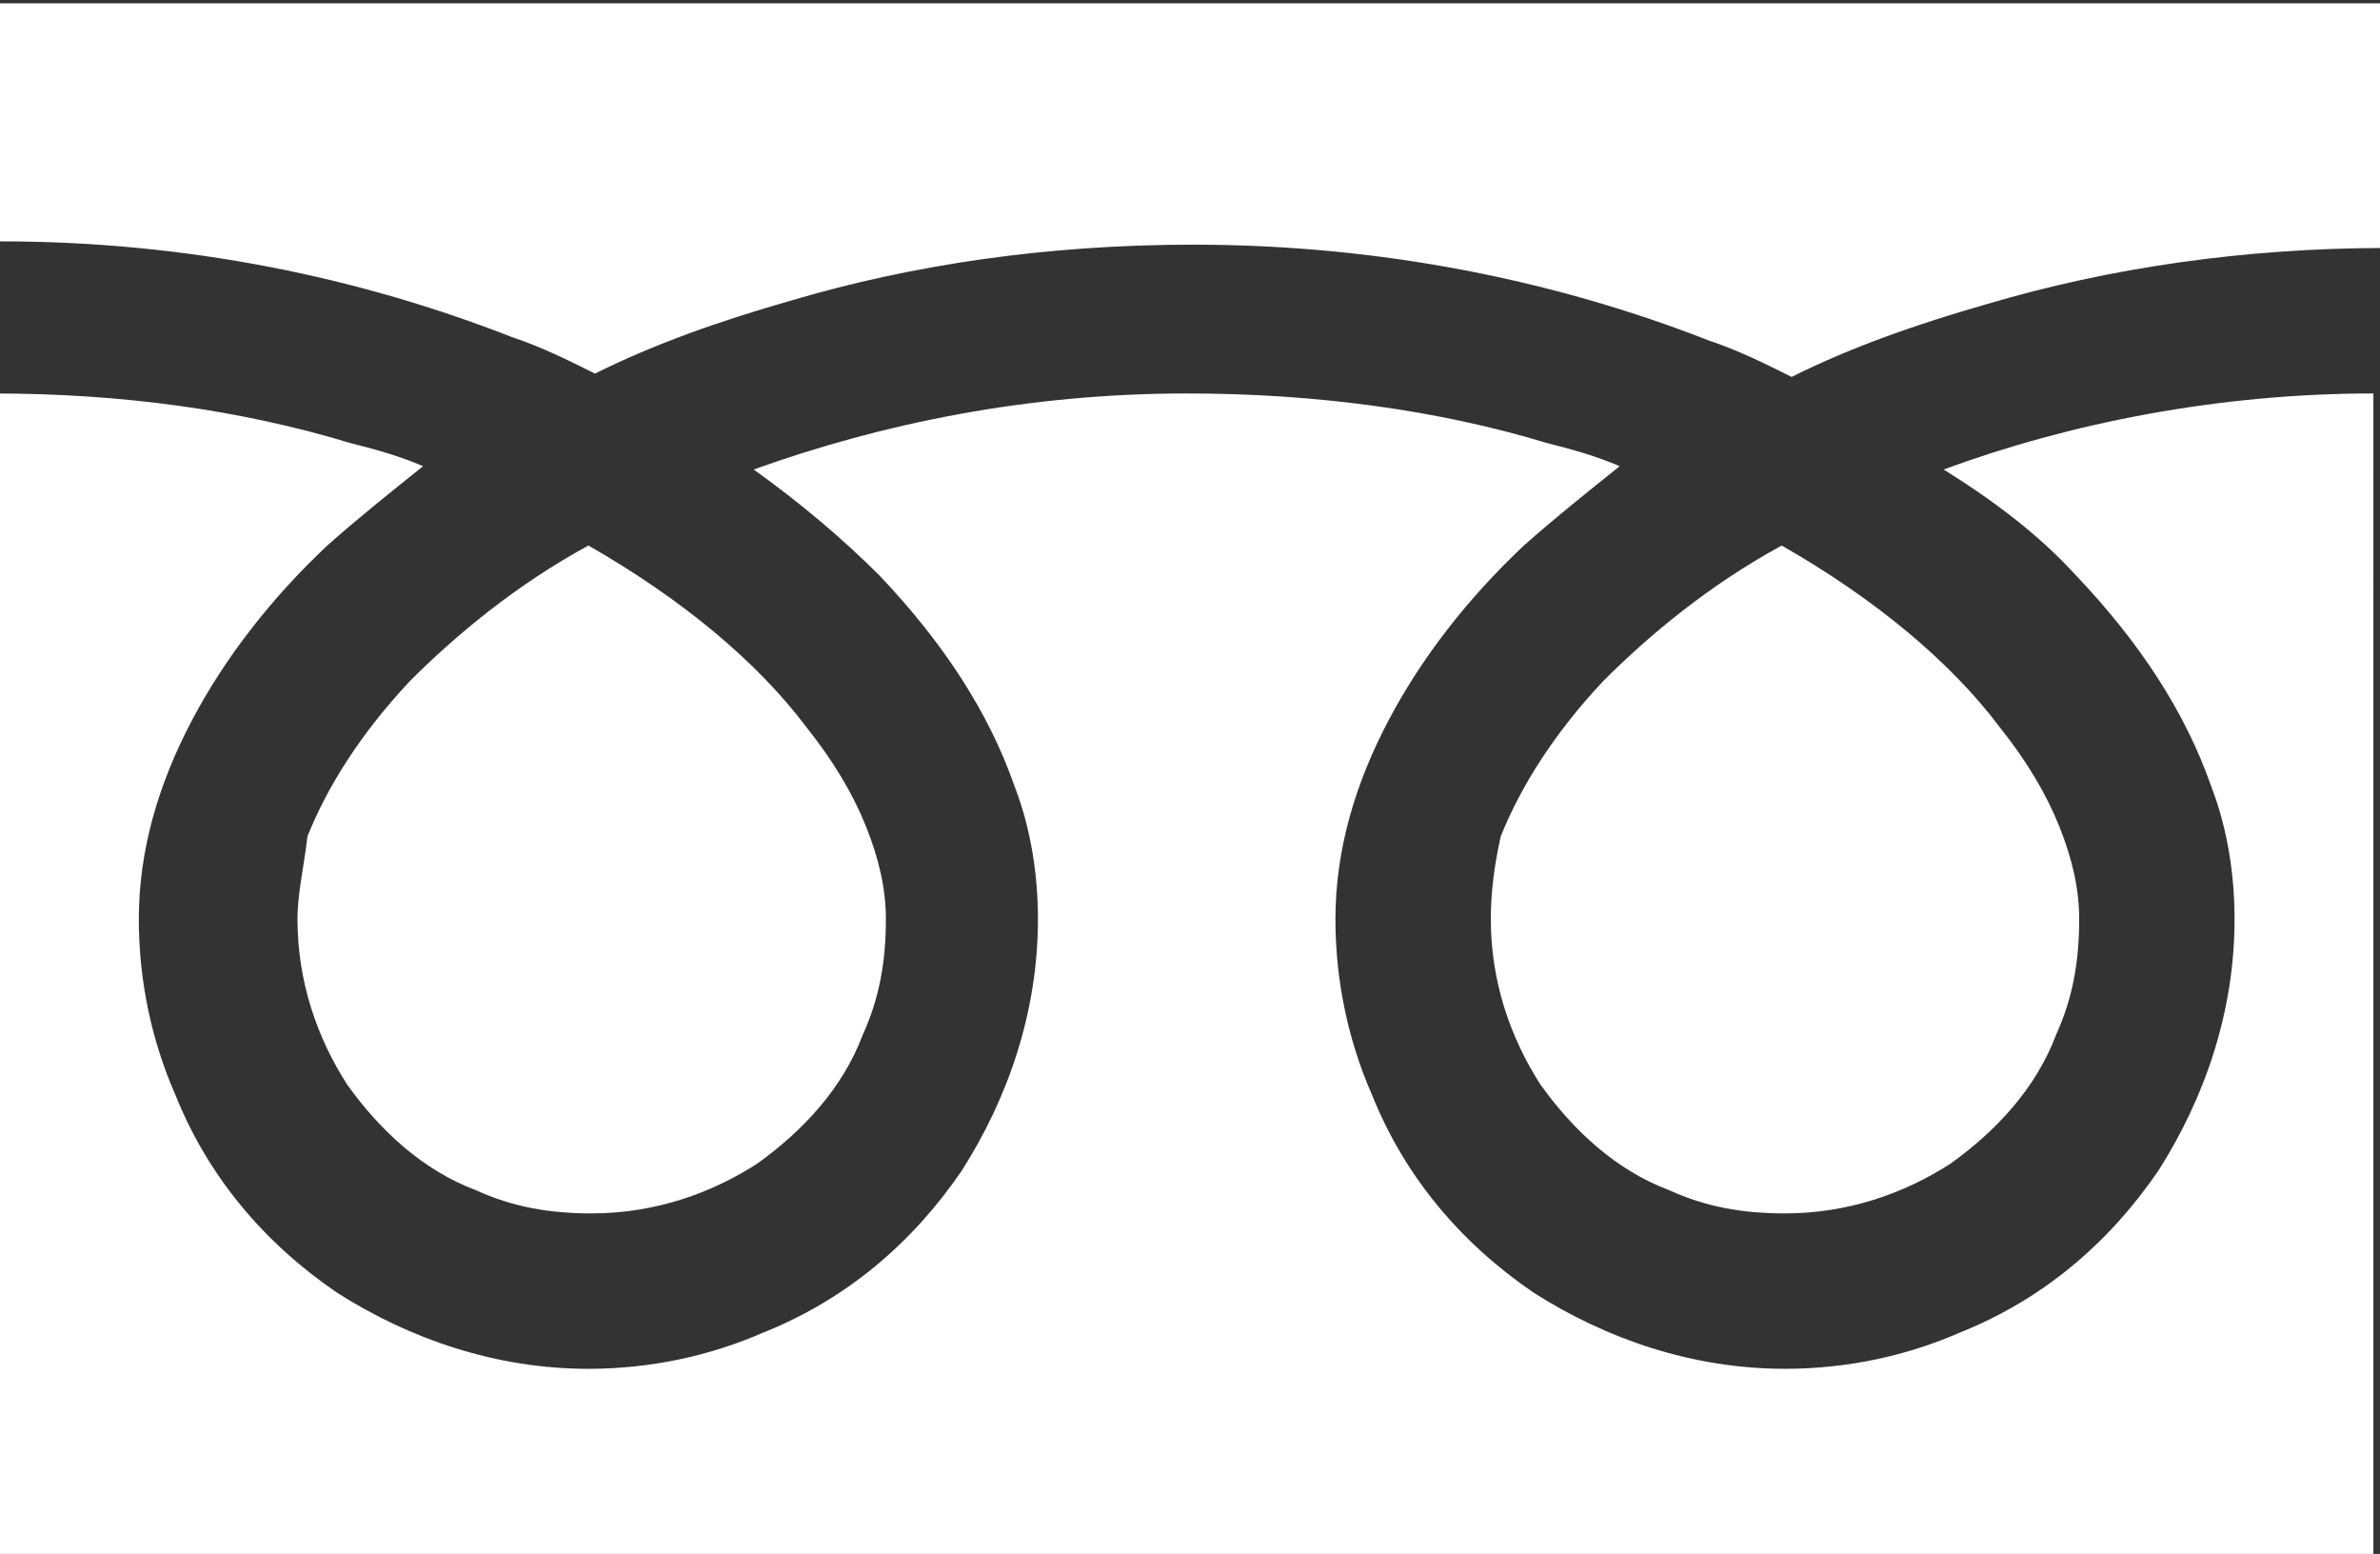 <?xml version="1.0" encoding="utf-8"?>
<!-- Generator: Adobe Illustrator 25.4.1, SVG Export Plug-In . SVG Version: 6.00 Build 0)  -->
<svg version="1.0" id="レイヤー_1" xmlns="http://www.w3.org/2000/svg" xmlns:xlink="http://www.w3.org/1999/xlink" x="0px"
	 y="0px" width="72px" height="47px" viewBox="0 0 72 47" style="enable-background:new 0 0 72 47;" xml:space="preserve">
<rect x="0" y="0" width="72" height="47" fill="#333333" stroke="none"/>
<style type="text/css">
	.st0{clip-path:url(#SVGID_00000181049675217594174670000006210710648668211355_);}
	.st1{fill:#FFFFFF;}
</style>
<g>
	<defs>
		<rect id="SVGID_1_" width="72" height="47"/>
	</defs>
	<clipPath id="SVGID_00000094603657065066329850000018314788128724746157_">
		<use xlink:href="#SVGID_1_"  style="overflow:visible;"/>
	</clipPath>
	<g style="clip-path:url(#SVGID_00000094603657065066329850000018314788128724746157_);">
		<g>
			<g>
				<path class="st1" d="M0-0.1v7.4c5.7,0,10.9,1.1,15.5,2.9c0.9,0.3,1.7,0.7,2.5,1.1c1.8-0.9,3.8-1.6,5.9-2.2
					c3.7-1.1,7.8-1.7,12.2-1.7c5.7,0,11,1.1,15.6,2.9c0.9,0.3,1.7,0.7,2.5,1.1c1.8-0.9,3.8-1.6,5.9-2.2c3.7-1.1,7.8-1.7,12.1-1.7
					v-7.4H0z"/>
				<path class="st1" d="M45.1,27.8c0,1.9,0.6,3.6,1.5,5c1,1.4,2.3,2.6,3.9,3.2c1.1,0.5,2.2,0.7,3.5,0.7c1.9,0,3.6-0.6,5-1.5
					c1.4-1,2.6-2.3,3.2-3.9c0.5-1.1,0.7-2.2,0.7-3.5c0-0.9-0.2-1.8-0.6-2.8c-0.4-1-1-2-1.8-3c-1.5-2-3.8-3.9-6.6-5.5
					c-2.2,1.2-4,2.7-5.4,4.1c-1.5,1.6-2.5,3.2-3.1,4.7C45.2,26.2,45.1,27,45.1,27.8z"/>
				<path class="st1" d="M62.8,17.4c1.9,2,3.3,4.1,4.1,6.4c0.5,1.3,0.7,2.7,0.7,4c0,2.8-0.9,5.4-2.3,7.6c-1.5,2.2-3.5,3.9-6,4.9
					c-1.6,0.7-3.4,1.1-5.3,1.1c-2.8,0-5.4-0.9-7.6-2.3c-2.2-1.5-3.9-3.5-4.9-6c-0.7-1.6-1.1-3.4-1.1-5.3c0-2.1,0.6-4.1,1.6-6
					c1-1.9,2.4-3.7,4.1-5.3c0.9-0.8,1.9-1.6,2.9-2.4c-0.7-0.3-1.4-0.5-2.2-0.7c-3.3-1-7-1.5-10.9-1.5c-4.8,0-9.2,0.9-13.1,2.3
					c1.4,1,2.7,2.1,3.8,3.2c1.9,2,3.3,4.1,4.1,6.4c0.5,1.3,0.7,2.7,0.7,4c0,2.8-0.9,5.4-2.3,7.6c-1.5,2.2-3.5,3.9-6,4.9
					c-1.6,0.7-3.4,1.1-5.3,1.1c-2.8,0-5.4-0.9-7.6-2.3c-2.2-1.5-3.9-3.5-4.9-6c-0.7-1.6-1.1-3.4-1.1-5.3c0-2.1,0.6-4.1,1.6-6
					c1-1.9,2.4-3.7,4.1-5.3c0.9-0.8,1.9-1.6,2.9-2.4c-0.7-0.3-1.4-0.5-2.2-0.7c-3.3-1-6.9-1.5-10.8-1.5v35.2h72V11.9
					c-4.7,0-9.2,0.9-13,2.3C60.4,15.2,61.7,16.2,62.8,17.4z"/>
				<path class="st1" d="M9,27.8c0,1.9,0.6,3.6,1.5,5c1,1.4,2.3,2.6,3.9,3.2c1.1,0.5,2.2,0.7,3.5,0.7c1.9,0,3.6-0.6,5-1.5
					c1.4-1,2.6-2.3,3.2-3.9c0.5-1.1,0.7-2.2,0.7-3.5c0-0.9-0.2-1.8-0.6-2.8c-0.4-1-1-2-1.8-3c-1.5-2-3.8-3.9-6.6-5.5
					c-2.2,1.2-4,2.7-5.4,4.1c-1.5,1.6-2.5,3.2-3.1,4.7C9.2,26.2,9,27,9,27.8z"/>
			</g>
		</g>
	</g>
</g>
</svg>
